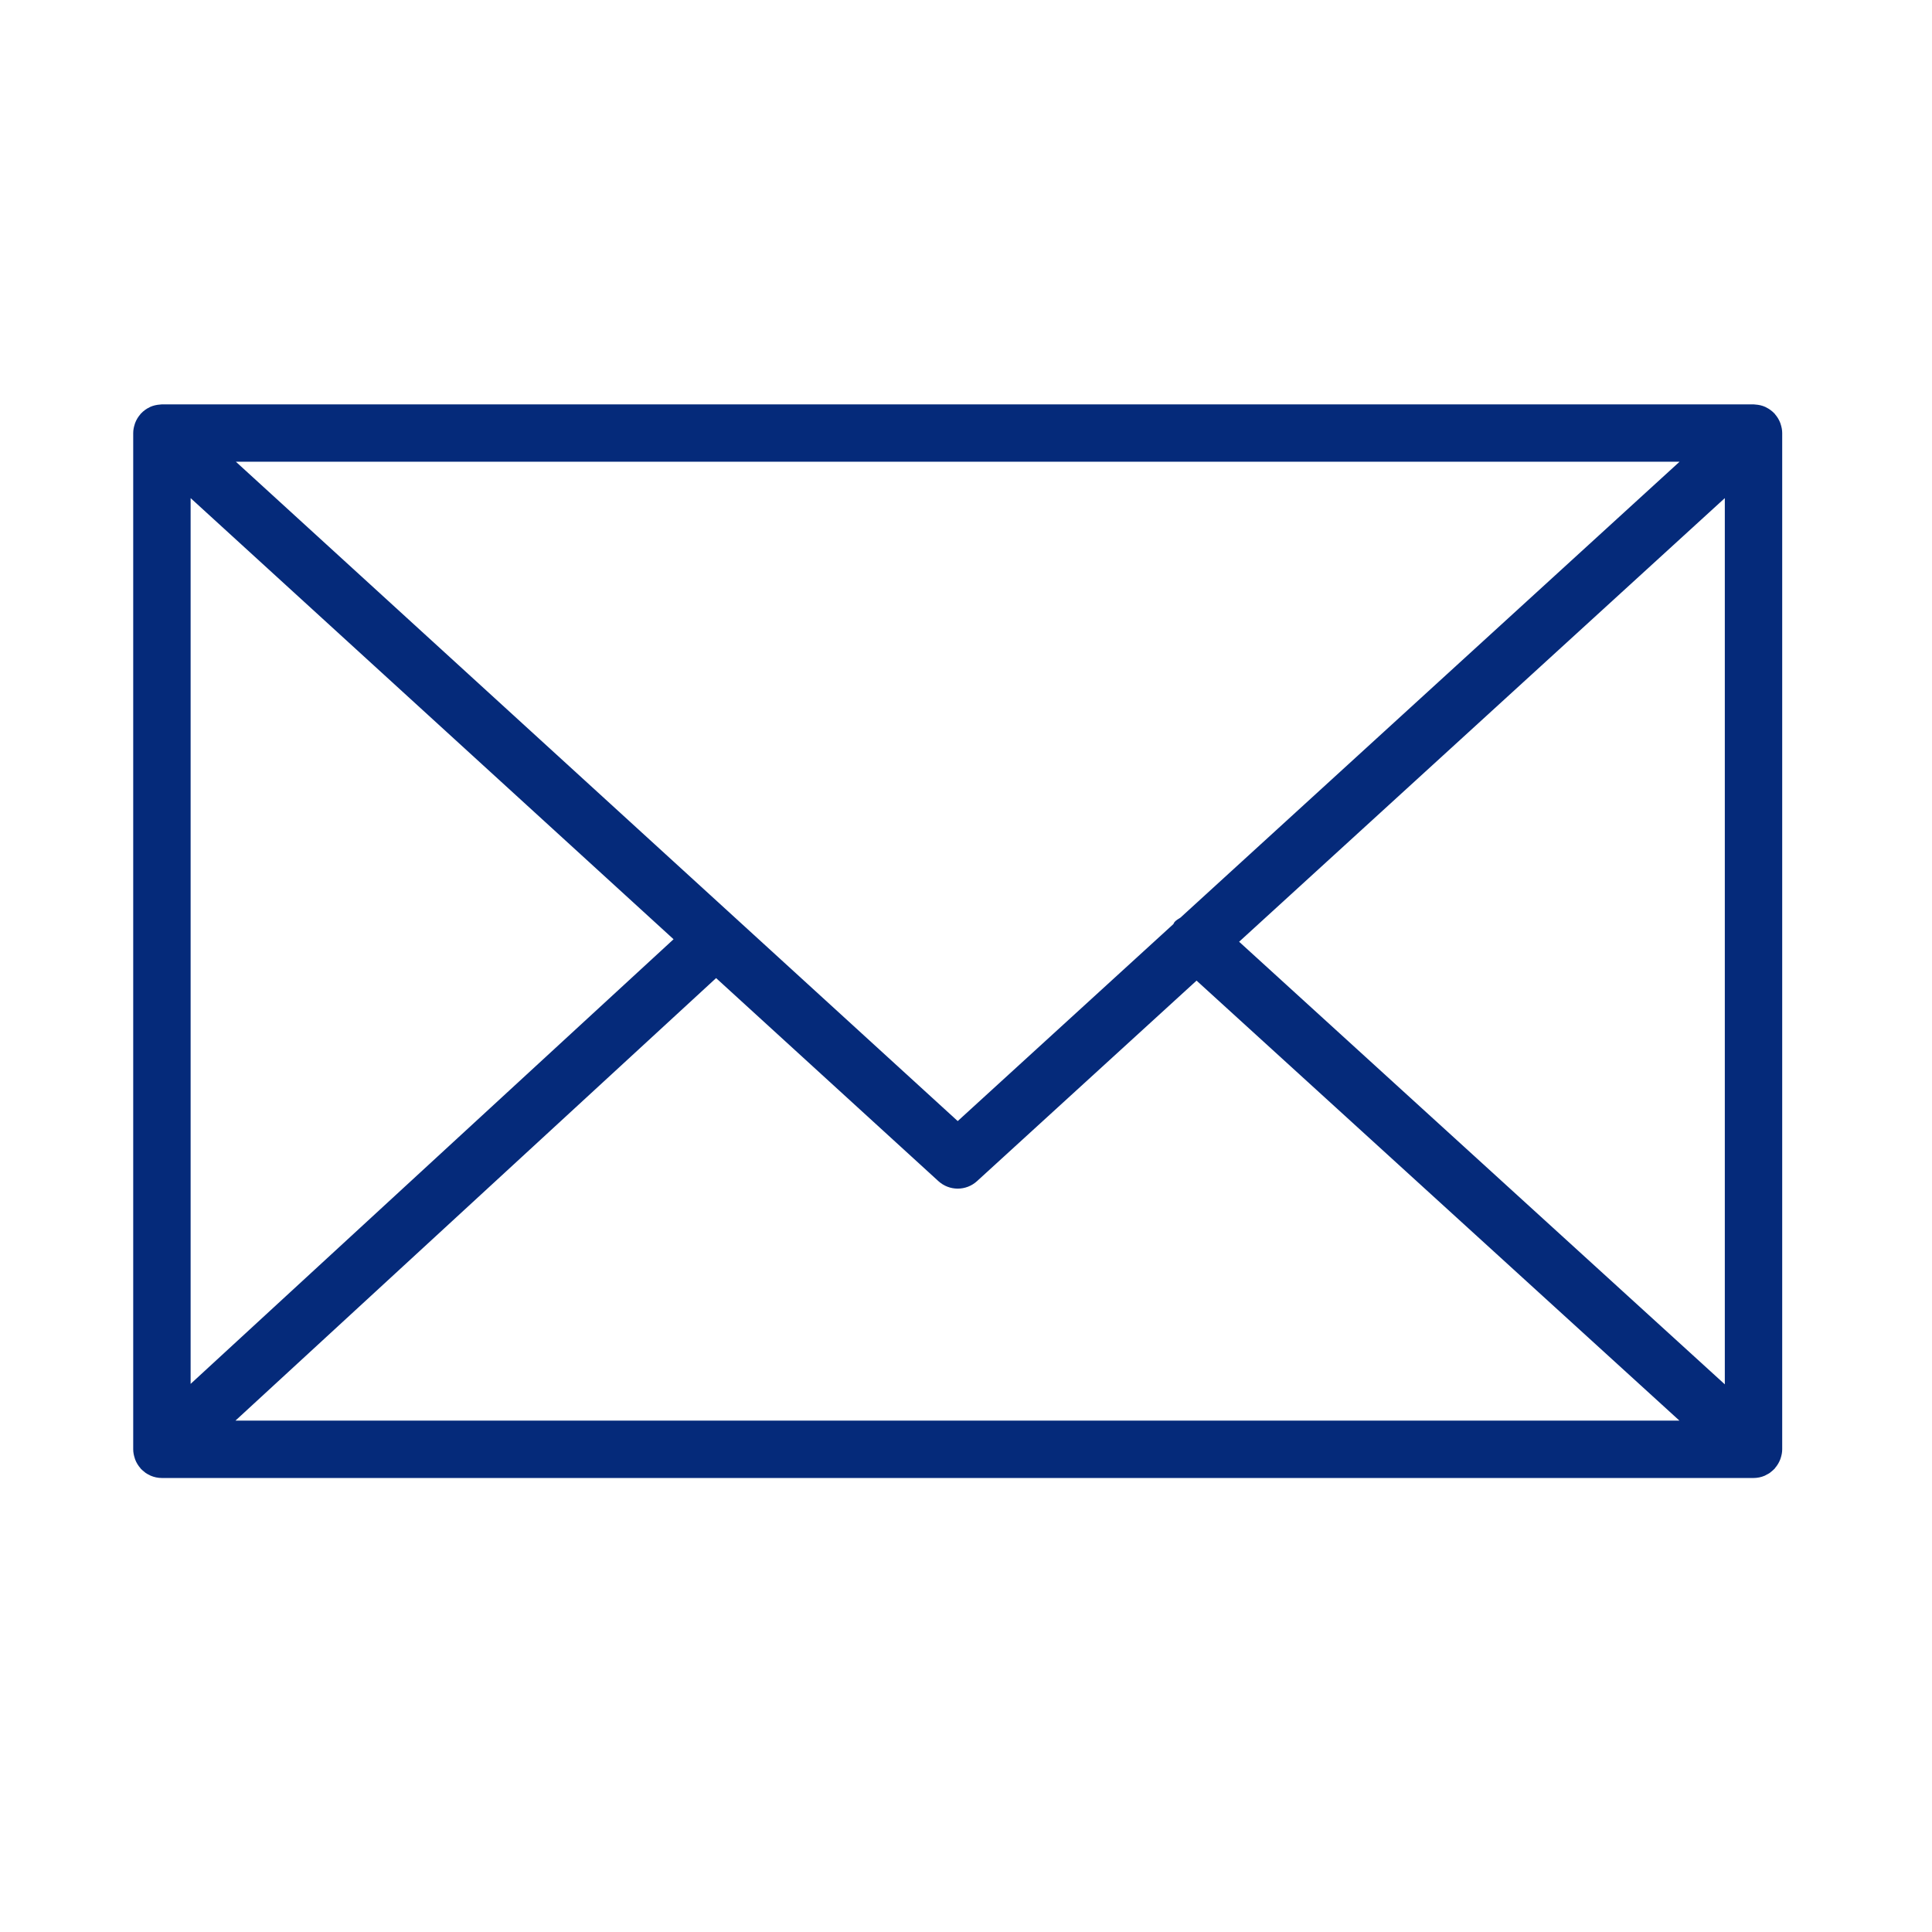 <?xml version="1.0" encoding="UTF-8"?> <svg xmlns="http://www.w3.org/2000/svg" width="101" height="101" viewBox="0 0 101 101" fill="none"> <path d="M93.09 76.224C93.137 76.079 93.169 75.926 93.169 75.765V22.638C93.169 22.476 93.137 22.322 93.089 22.176C93.082 22.156 93.078 22.136 93.07 22.116C93.006 21.945 92.912 21.791 92.794 21.656C92.786 21.647 92.785 21.636 92.777 21.627C92.772 21.622 92.766 21.62 92.761 21.615C92.635 21.481 92.486 21.373 92.319 21.292C92.306 21.286 92.296 21.278 92.283 21.272C92.125 21.201 91.953 21.161 91.772 21.149C91.754 21.148 91.737 21.144 91.719 21.144C91.702 21.143 91.687 21.139 91.67 21.139H8.465C8.448 21.139 8.432 21.143 8.415 21.144C8.399 21.145 8.383 21.148 8.367 21.149C8.184 21.161 8.009 21.202 7.849 21.274C7.839 21.278 7.831 21.285 7.821 21.289C7.651 21.37 7.5 21.48 7.373 21.616C7.368 21.621 7.362 21.622 7.357 21.627C7.349 21.635 7.348 21.646 7.34 21.655C7.222 21.79 7.127 21.945 7.063 22.116C7.055 22.136 7.051 22.156 7.044 22.177C6.996 22.323 6.964 22.477 6.964 22.639V75.767C6.964 75.931 6.997 76.087 7.046 76.235C7.053 76.255 7.057 76.274 7.064 76.294C7.129 76.466 7.225 76.621 7.344 76.756C7.351 76.764 7.353 76.774 7.36 76.782C7.366 76.789 7.374 76.793 7.381 76.8C7.43 76.851 7.484 76.896 7.54 76.94C7.565 76.959 7.587 76.982 7.613 77C7.679 77.046 7.75 77.083 7.823 77.117C7.841 77.125 7.857 77.138 7.875 77.145C8.056 77.222 8.255 77.266 8.464 77.266H91.668C91.877 77.266 92.076 77.223 92.257 77.145C92.285 77.133 92.311 77.115 92.338 77.101C92.4 77.07 92.462 77.038 92.519 76.999C92.549 76.978 92.576 76.951 92.605 76.928C92.656 76.887 92.706 76.846 92.75 76.799C92.758 76.791 92.767 76.785 92.775 76.777C92.783 76.768 92.785 76.756 92.793 76.747C92.91 76.613 93.004 76.459 93.068 76.289C93.078 76.267 93.083 76.246 93.09 76.224ZM9.965 26.04L35.212 49.101L9.965 72.346V26.04ZM61.711 47.971C61.607 48.039 61.497 48.096 61.41 48.192C61.377 48.228 61.366 48.275 61.337 48.313L50.067 58.607L12.331 24.138H87.803L61.711 47.971ZM37.436 51.132L49.055 61.745C49.342 62.007 49.704 62.138 50.067 62.138C50.43 62.138 50.792 62.007 51.078 61.745L62.553 51.264L87.796 74.266H12.309L37.436 51.132ZM64.778 49.232L90.169 26.04V72.37L64.778 49.232Z" fill="#052A7A"></path> </svg> 